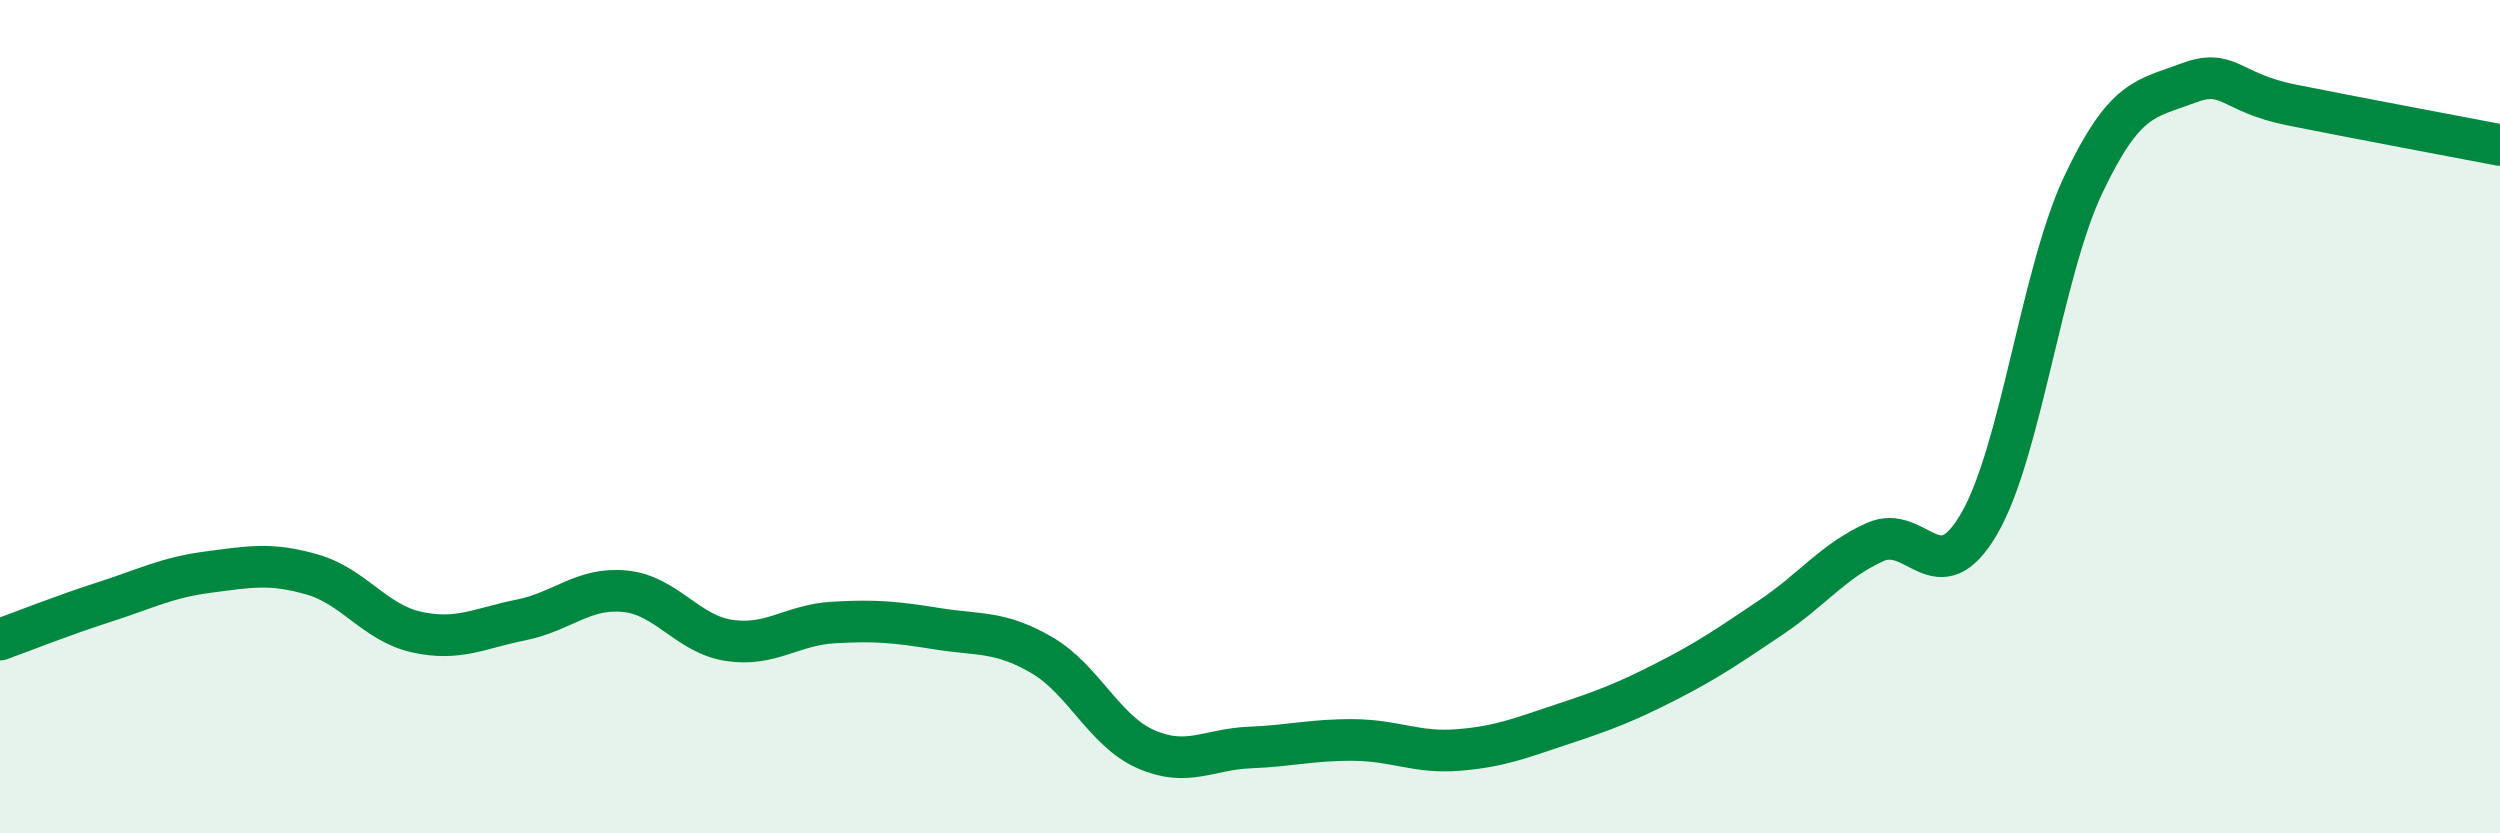 
    <svg width="60" height="20" viewBox="0 0 60 20" xmlns="http://www.w3.org/2000/svg">
      <path
        d="M 0,15.35 C 0.5,15.17 1.5,14.77 2.5,14.45 C 3.5,14.13 4,13.86 5,13.73 C 6,13.6 6.5,13.5 7.5,13.79 C 8.5,14.08 9,14.95 10,15.17 C 11,15.39 11.5,15.08 12.5,14.88 C 13.5,14.68 14,14.09 15,14.19 C 16,14.29 16.5,15.22 17.5,15.37 C 18.5,15.52 19,15 20,14.94 C 21,14.88 21.5,14.93 22.5,15.09 C 23.5,15.25 24,15.14 25,15.72 C 26,16.3 26.5,17.54 27.5,17.98 C 28.5,18.42 29,17.98 30,17.94 C 31,17.9 31.5,17.75 32.5,17.76 C 33.5,17.77 34,18.08 35,18 C 36,17.92 36.5,17.71 37.5,17.38 C 38.5,17.05 39,16.86 40,16.35 C 41,15.84 41.5,15.49 42.5,14.82 C 43.5,14.15 44,13.46 45,13.01 C 46,12.56 46.5,14.29 47.5,12.57 C 48.5,10.85 49,6.54 50,4.43 C 51,2.32 51.5,2.38 52.5,2 C 53.5,1.62 53.5,2.22 55,2.52 C 56.5,2.82 59,3.29 60,3.48L60 20L0 20Z"
        fill="#008740"
        opacity="0.1"
        stroke-linecap="round"
        stroke-linejoin="round"
      />
      <path
        d="M 0,15.35 C 0.5,15.17 1.5,14.77 2.5,14.45 C 3.5,14.13 4,13.86 5,13.73 C 6,13.6 6.5,13.5 7.5,13.79 C 8.5,14.08 9,14.95 10,15.17 C 11,15.39 11.5,15.08 12.5,14.88 C 13.5,14.68 14,14.09 15,14.19 C 16,14.29 16.5,15.22 17.5,15.37 C 18.5,15.52 19,15 20,14.94 C 21,14.88 21.5,14.93 22.5,15.09 C 23.5,15.25 24,15.14 25,15.72 C 26,16.3 26.5,17.54 27.5,17.98 C 28.5,18.42 29,17.98 30,17.94 C 31,17.9 31.5,17.75 32.5,17.76 C 33.5,17.77 34,18.08 35,18 C 36,17.92 36.5,17.71 37.5,17.38 C 38.5,17.05 39,16.86 40,16.35 C 41,15.84 41.5,15.49 42.5,14.82 C 43.5,14.15 44,13.46 45,13.01 C 46,12.56 46.5,14.29 47.5,12.57 C 48.5,10.85 49,6.54 50,4.43 C 51,2.32 51.5,2.38 52.5,2 C 53.5,1.62 53.5,2.22 55,2.52 C 56.5,2.82 59,3.29 60,3.48"
        stroke="#008740"
        stroke-width="1"
        fill="none"
        stroke-linecap="round"
        stroke-linejoin="round"
      />
    </svg>
  